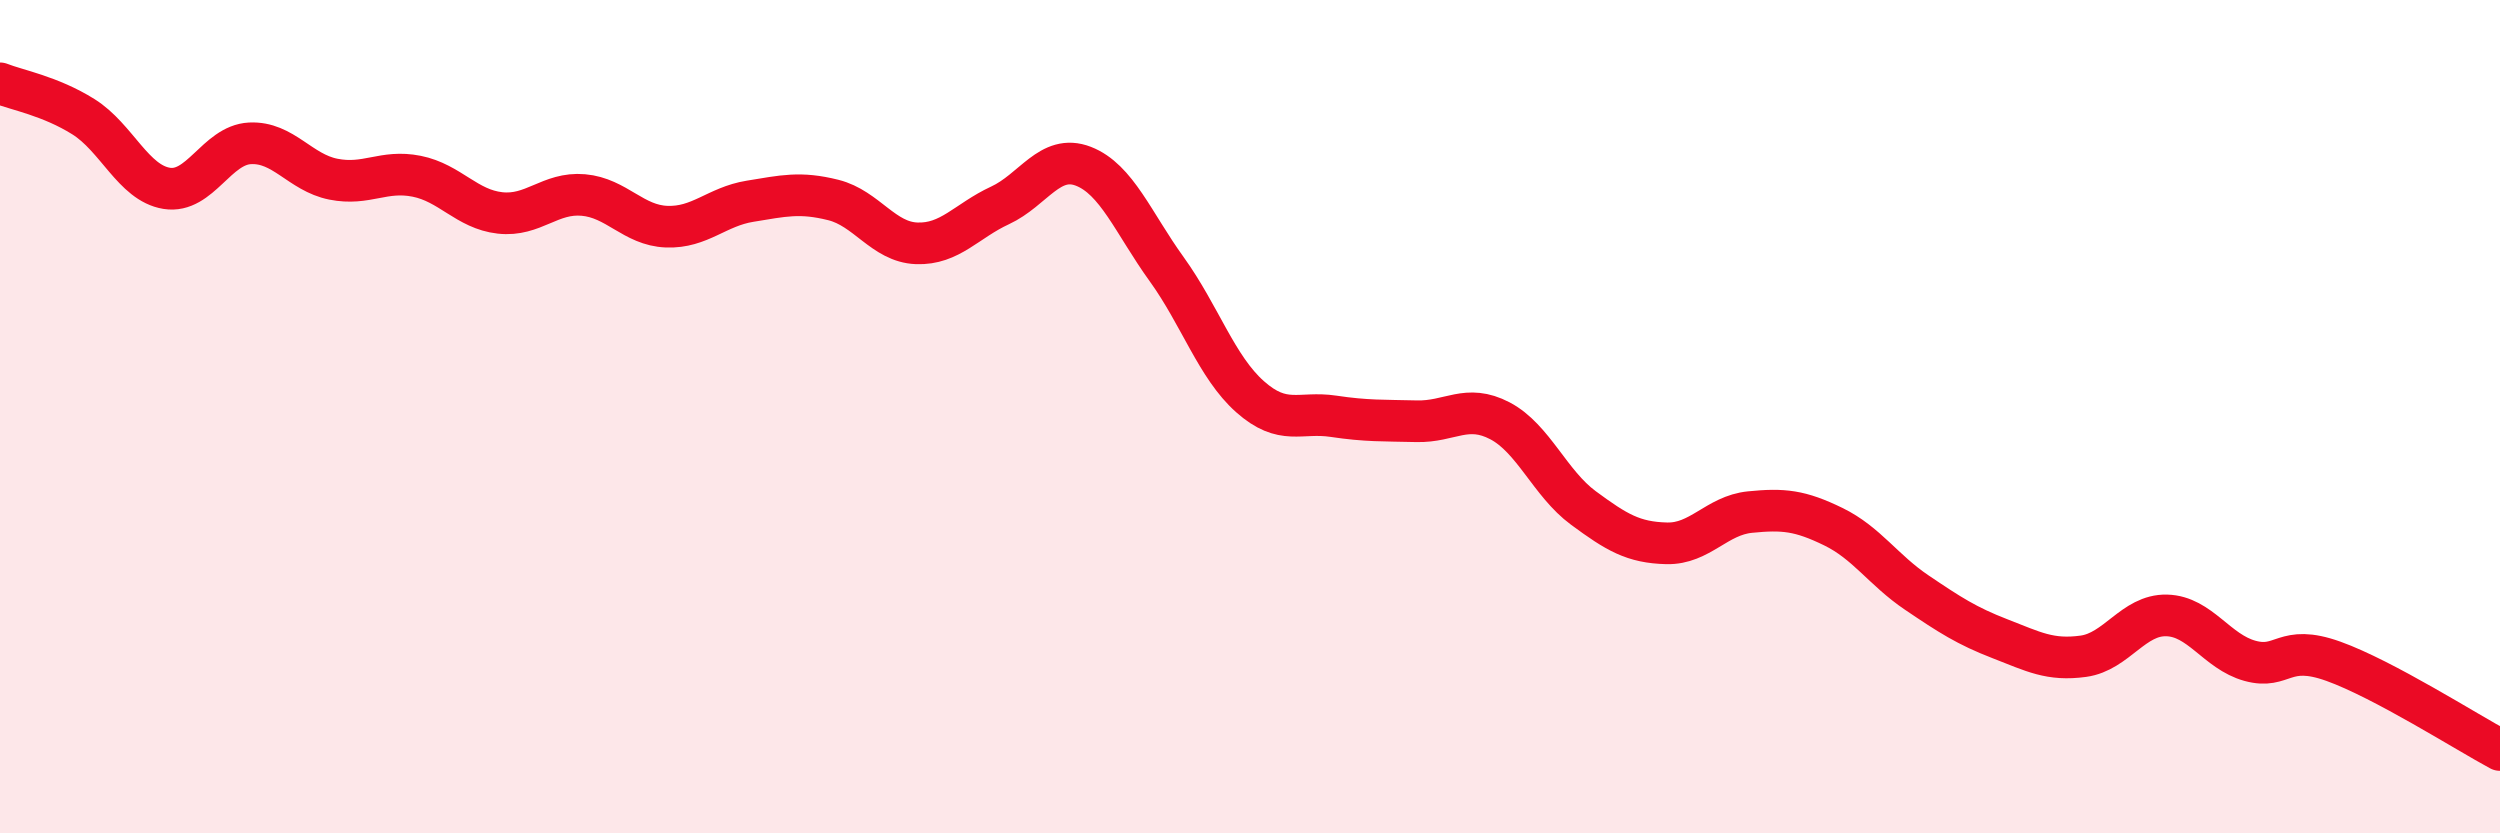 
    <svg width="60" height="20" viewBox="0 0 60 20" xmlns="http://www.w3.org/2000/svg">
      <path
        d="M 0,2 C 0.4,2.16 1.2,2.3 2,2.8 C 2.8,3.3 3.2,4.39 4,4.52 C 4.8,4.65 5.2,3.48 6,3.44 C 6.8,3.4 7.2,4.14 8,4.3 C 8.8,4.46 9.2,4.07 10,4.23 C 10.8,4.39 11.2,5.02 12,5.11 C 12.8,5.2 13.2,4.61 14,4.68 C 14.8,4.75 15.2,5.41 16,5.44 C 16.8,5.47 17.2,4.96 18,4.83 C 18.8,4.7 19.2,4.6 20,4.8 C 20.8,5 21.2,5.81 22,5.84 C 22.8,5.87 23.2,5.3 24,4.93 C 24.8,4.56 25.2,3.68 26,3.99 C 26.8,4.3 27.2,5.35 28,6.46 C 28.8,7.57 29.2,8.81 30,9.52 C 30.8,10.23 31.2,9.87 32,9.99 C 32.8,10.11 33.2,10.09 34,10.11 C 34.8,10.13 35.2,9.68 36,10.1 C 36.8,10.52 37.2,11.6 38,12.19 C 38.8,12.78 39.2,13.02 40,13.04 C 40.8,13.06 41.2,12.37 42,12.29 C 42.8,12.21 43.2,12.25 44,12.64 C 44.8,13.03 45.2,13.68 46,14.22 C 46.8,14.76 47.2,15.02 48,15.33 C 48.8,15.64 49.2,15.86 50,15.75 C 50.8,15.64 51.2,14.75 52,14.77 C 52.8,14.79 53.2,15.64 54,15.86 C 54.8,16.08 54.8,15.44 56,15.87 C 57.2,16.3 59.2,17.57 60,18L60 20L0 20Z"
        fill="#EB0A25"
        opacity="0.1"
        stroke-linecap="round"
        stroke-linejoin="round"
      />
      <path
        d="M 0,2 C 0.4,2.16 1.2,2.3 2,2.8 C 2.8,3.3 3.2,4.39 4,4.52 C 4.8,4.65 5.2,3.48 6,3.44 C 6.8,3.4 7.2,4.14 8,4.3 C 8.8,4.46 9.2,4.07 10,4.23 C 10.8,4.39 11.2,5.02 12,5.11 C 12.8,5.2 13.2,4.61 14,4.68 C 14.8,4.75 15.2,5.41 16,5.44 C 16.8,5.47 17.2,4.96 18,4.83 C 18.8,4.7 19.2,4.6 20,4.8 C 20.8,5 21.2,5.81 22,5.84 C 22.8,5.87 23.2,5.3 24,4.93 C 24.8,4.56 25.2,3.68 26,3.99 C 26.8,4.3 27.2,5.35 28,6.46 C 28.8,7.57 29.2,8.81 30,9.52 C 30.8,10.23 31.2,9.87 32,9.99 C 32.8,10.11 33.2,10.09 34,10.11 C 34.8,10.13 35.2,9.68 36,10.1 C 36.8,10.52 37.2,11.6 38,12.19 C 38.8,12.78 39.2,13.02 40,13.04 C 40.8,13.06 41.2,12.37 42,12.29 C 42.8,12.21 43.2,12.25 44,12.64 C 44.8,13.03 45.2,13.68 46,14.22 C 46.8,14.76 47.2,15.02 48,15.33 C 48.8,15.64 49.2,15.86 50,15.75 C 50.8,15.64 51.2,14.75 52,14.77 C 52.8,14.79 53.2,15.64 54,15.86 C 54.8,16.08 54.8,15.44 56,15.87 C 57.2,16.3 59.2,17.57 60,18"
        stroke="#EB0A25"
        stroke-width="1"
        fill="none"
        stroke-linecap="round"
        stroke-linejoin="round"
      />
    </svg>
  